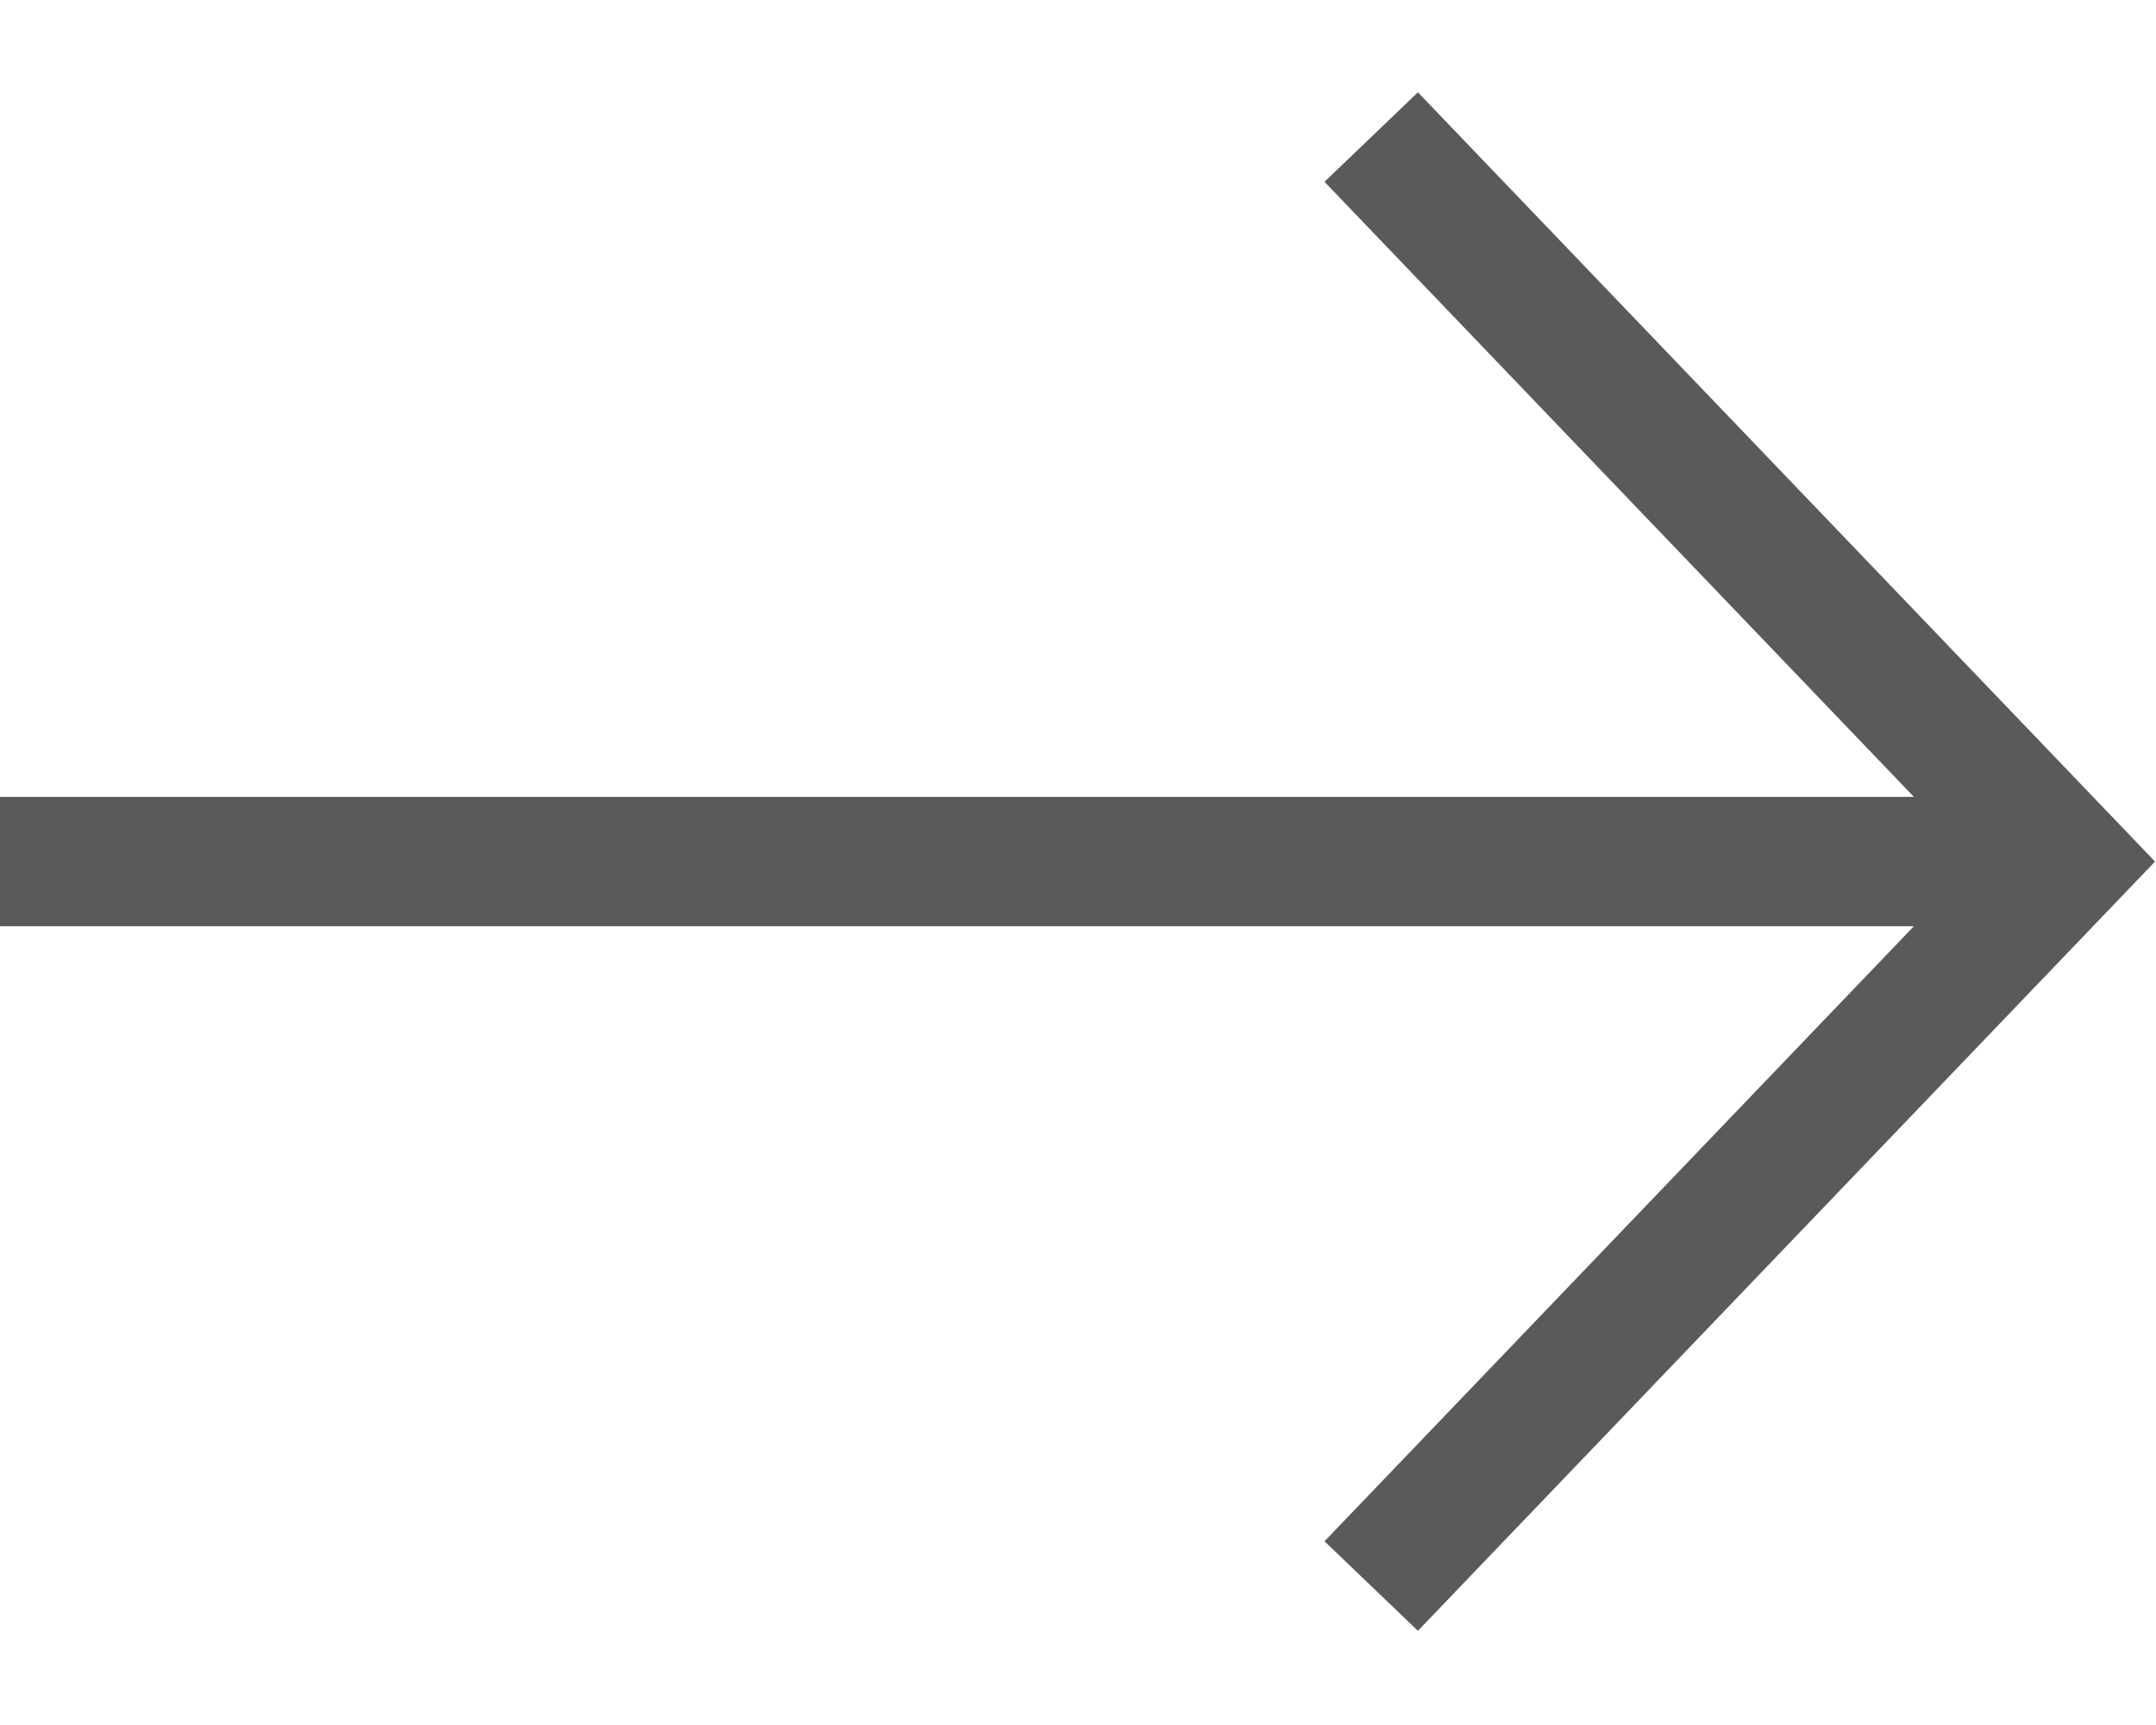 <?xml version="1.0" encoding="utf-8"?>
<!-- Generator: Adobe Illustrator 22.1.0, SVG Export Plug-In . SVG Version: 6.00 Build 0)  -->
<svg version="1.1" id="Livello_1" xmlns="http://www.w3.org/2000/svg" xmlns:xlink="http://www.w3.org/1999/xlink" x="0px" y="0px"
	 width="50px" height="40px" viewBox="0 0 50 40" style="enable-background:new 0 0 50 40;" xml:space="preserve">
<style type="text/css">
	.st0{fill:none;stroke:#5A5A59;stroke-width:3;}
</style>
<g transform="translate(-138 -2812)">
	<g transform="translate(-109.5 1424.278)">
		<path class="st0" d="M247.5,1407.7h47.9"/>
		<path class="st0" d="M279.3,1390.9l16.1,16.8l-16.1,16.8"/>
	</g>
</g>
</svg>
